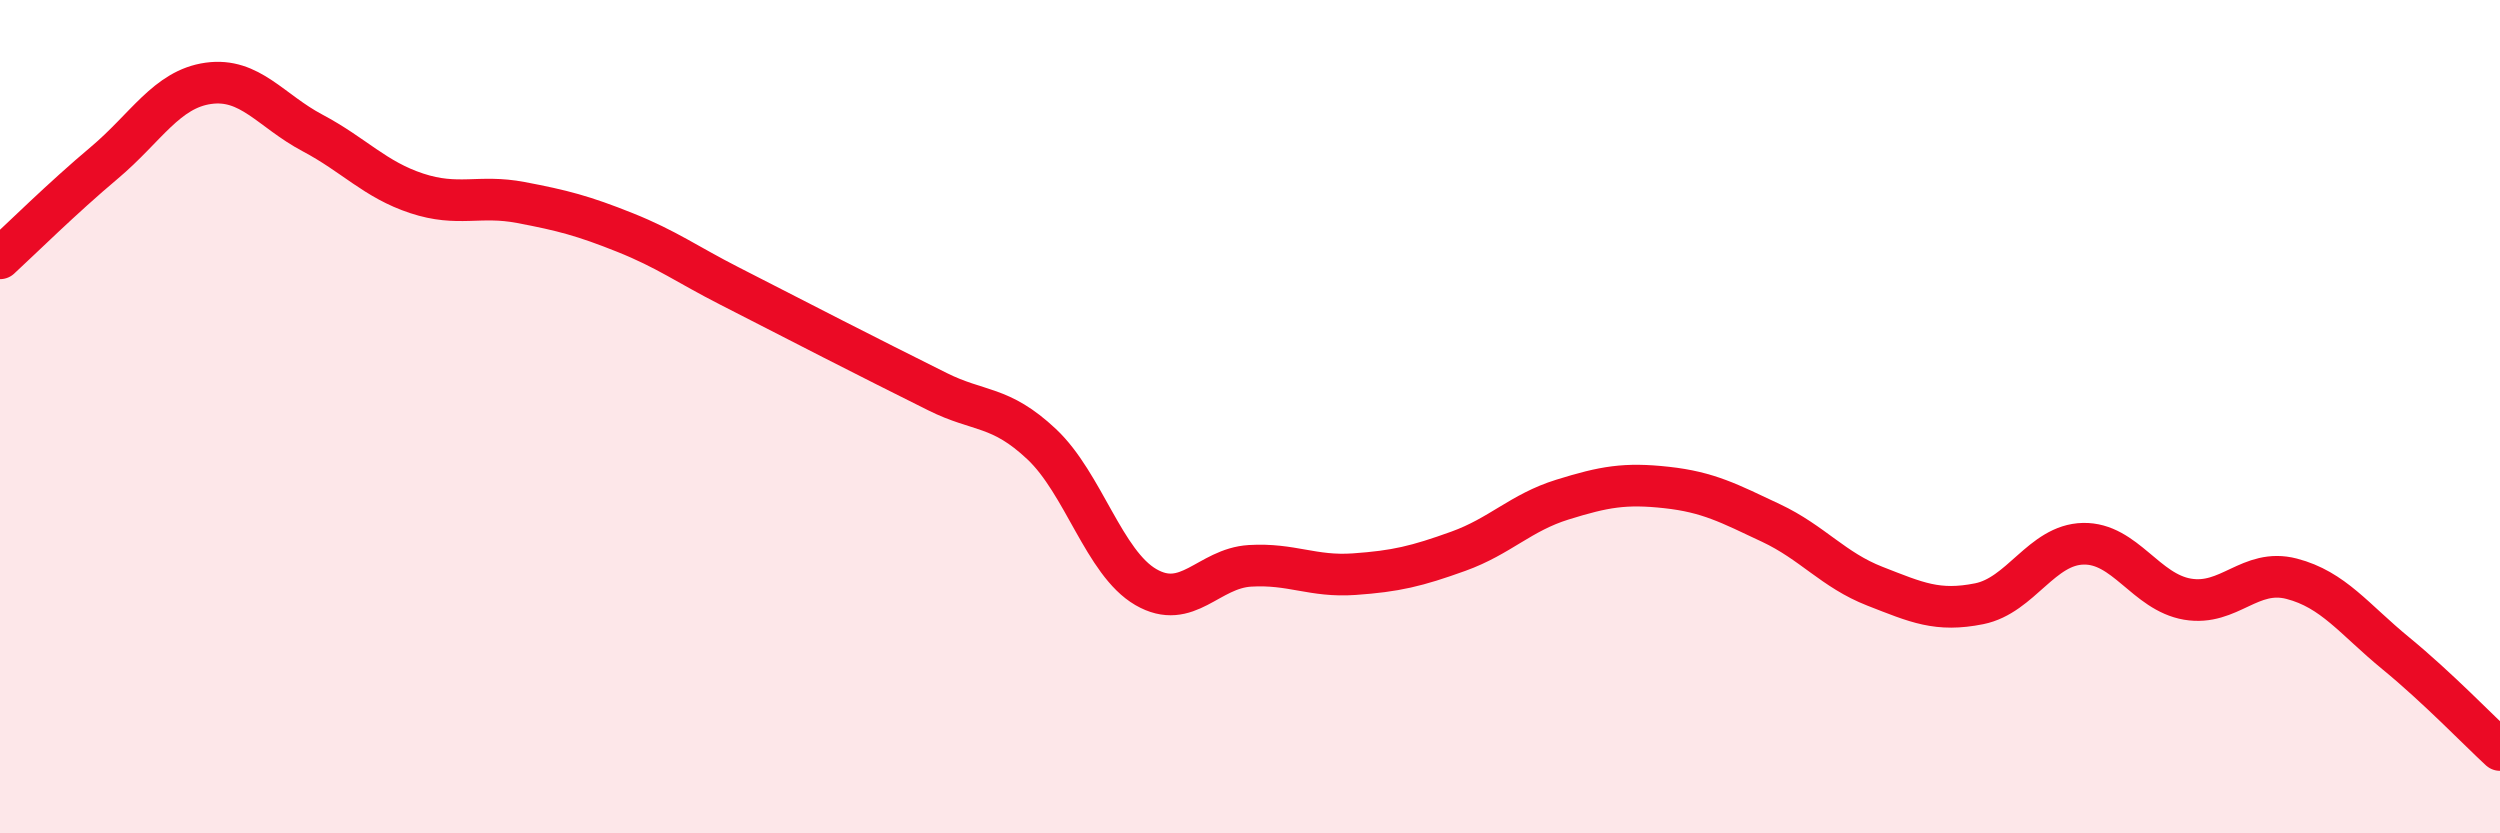 
    <svg width="60" height="20" viewBox="0 0 60 20" xmlns="http://www.w3.org/2000/svg">
      <path
        d="M 0,6.2 C 0.5,5.74 1.5,4.75 2.5,3.91 C 3.5,3.07 4,2.14 5,2 C 6,1.86 6.5,2.66 7.5,3.19 C 8.5,3.72 9,4.31 10,4.64 C 11,4.97 11.5,4.67 12.5,4.86 C 13.5,5.05 14,5.18 15,5.58 C 16,5.98 16.5,6.35 17.5,6.86 C 18.5,7.37 19,7.63 20,8.14 C 21,8.65 21.5,8.9 22.5,9.4 C 23.5,9.9 24,9.72 25,10.66 C 26,11.6 26.5,13.51 27.5,14.09 C 28.5,14.67 29,13.64 30,13.58 C 31,13.52 31.5,13.85 32.5,13.78 C 33.5,13.71 34,13.59 35,13.23 C 36,12.87 36.5,12.3 37.5,11.99 C 38.5,11.68 39,11.59 40,11.7 C 41,11.81 41.5,12.08 42.5,12.55 C 43.5,13.02 44,13.68 45,14.07 C 46,14.46 46.5,14.69 47.5,14.49 C 48.5,14.29 49,13.07 50,13.05 C 51,13.03 51.5,14.21 52.5,14.38 C 53.5,14.55 54,13.63 55,13.89 C 56,14.15 56.5,14.86 57.5,15.68 C 58.5,16.5 59.5,17.54 60,18L60 20L0 20Z"
        fill="#EB0A25"
        opacity="0.1"
        stroke-linecap="round"
        stroke-linejoin="round"
      />
      <path
        d="M 0,6.2 C 0.5,5.74 1.5,4.75 2.5,3.91 C 3.5,3.07 4,2.14 5,2 C 6,1.86 6.5,2.66 7.5,3.19 C 8.5,3.72 9,4.31 10,4.64 C 11,4.97 11.5,4.67 12.5,4.86 C 13.5,5.05 14,5.18 15,5.58 C 16,5.98 16.5,6.35 17.5,6.86 C 18.5,7.37 19,7.63 20,8.14 C 21,8.65 21.5,8.9 22.5,9.4 C 23.5,9.9 24,9.72 25,10.66 C 26,11.6 26.5,13.51 27.5,14.09 C 28.5,14.67 29,13.64 30,13.58 C 31,13.52 31.5,13.85 32.5,13.78 C 33.5,13.71 34,13.59 35,13.23 C 36,12.87 36.5,12.3 37.5,11.99 C 38.5,11.68 39,11.59 40,11.7 C 41,11.81 41.5,12.08 42.5,12.55 C 43.5,13.02 44,13.68 45,14.07 C 46,14.46 46.5,14.69 47.5,14.49 C 48.5,14.29 49,13.07 50,13.05 C 51,13.03 51.5,14.21 52.5,14.38 C 53.5,14.55 54,13.63 55,13.89 C 56,14.15 56.5,14.86 57.5,15.68 C 58.5,16.5 59.5,17.54 60,18"
        stroke="#EB0A25"
        stroke-width="1"
        fill="none"
        stroke-linecap="round"
        stroke-linejoin="round"
      />
    </svg>
  